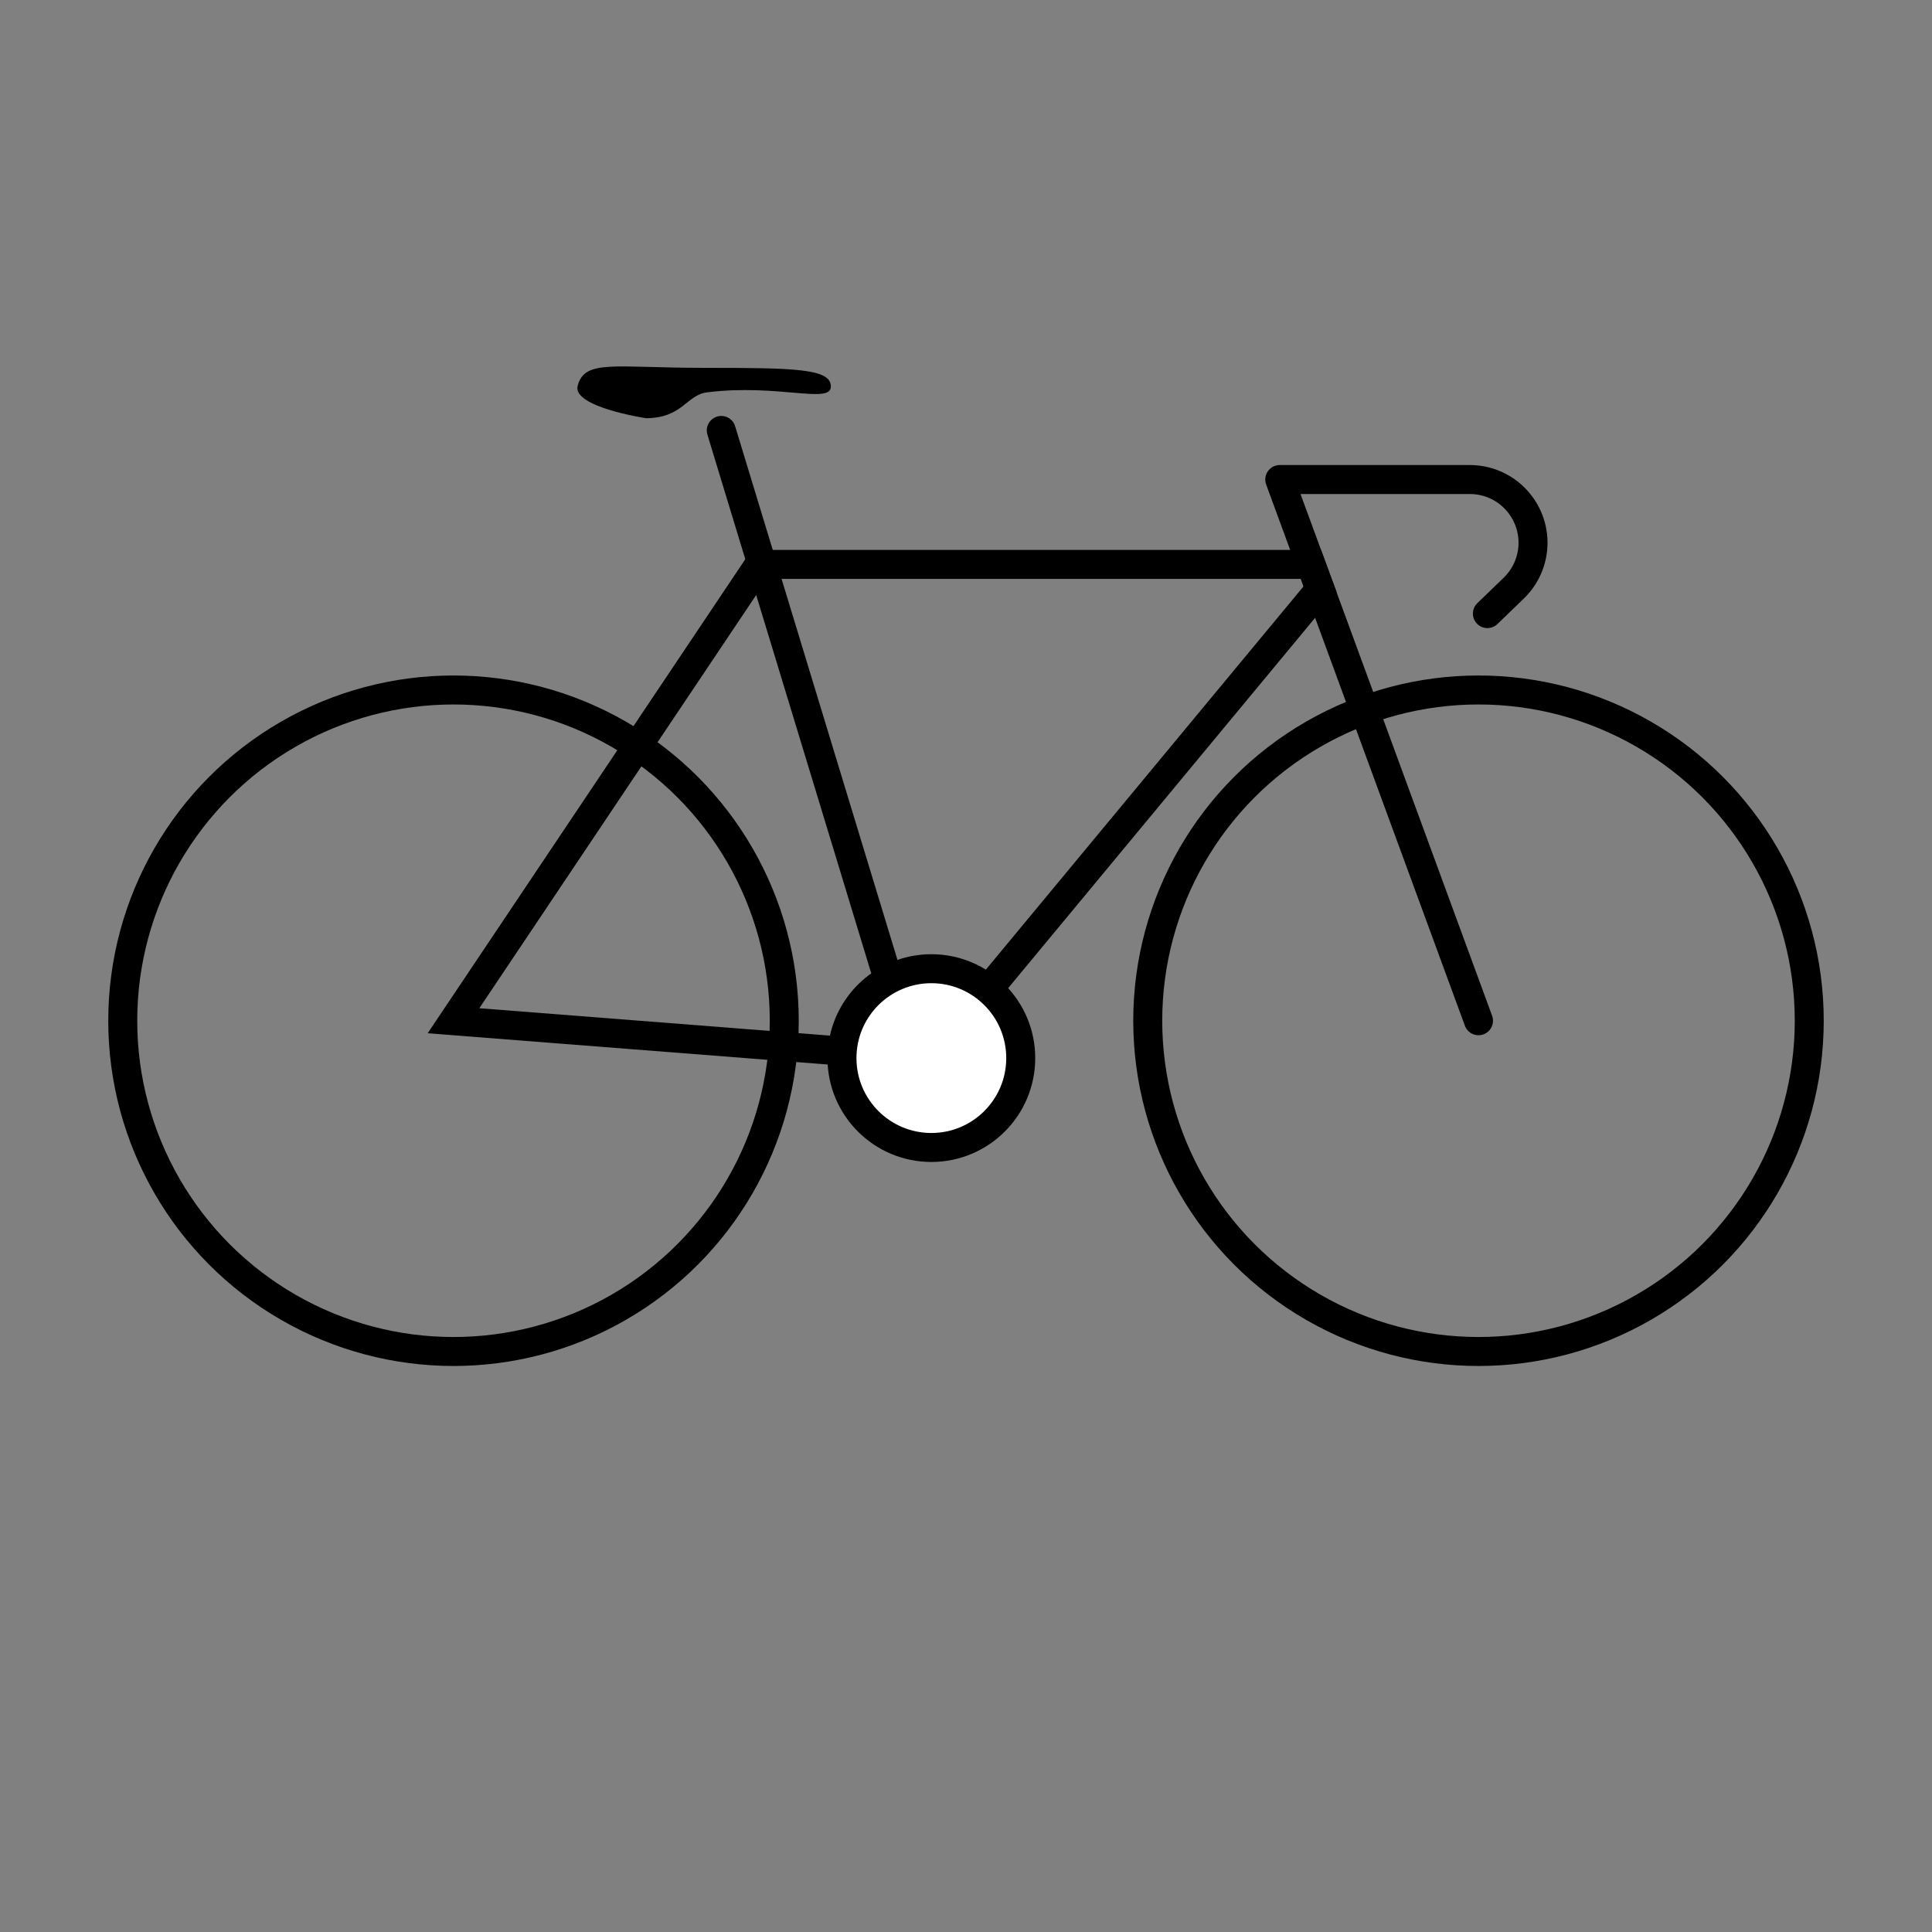 <?xml version="1.0" encoding="UTF-8"?>
<svg xmlns="http://www.w3.org/2000/svg" version="1.1" viewBox="0 0 150 150">
  <rect x="0" y="0" width="150" height="150" fill="#808080" stroke="none"/>
  <defs>
    <style>
      .cls-1, .cls-2 {
        fill: none;
      }

      .cls-1, .cls-2, .cls-3 {
        stroke: #000;
        stroke-width: 2.25px;
      }

      .cls-1, .cls-3 {
        stroke-miterlimit: 10;
      }

      .cls-2 {
        stroke-linecap: round;
        stroke-linejoin: round;
      }

      .cls-3 {
        fill: #fff;
      }
    </style>
  </defs>
  <!-- Generator: Adobe Illustrator 28.7.1, SVG Export Plug-In . SVG Version: 1.2.0 Build 142)  -->
  <g>
    <g id="Layer_3">
      <g id="Bike-Leasing">
        <circle class="cls-1" cx="114.79" cy="79.25" r="25.68"/>
        <circle class="cls-1" cx="35.21" cy="79.25" r="25.68"/>
        <path class="cls-2" d="M114.79,79.25l-15.43-42.02h14.76c1.62,0,3.13.8,4.04,2.13h0c1.36,1.98,1.09,4.64-.64,6.31l-2.04,1.97"/>
        <polygon class="cls-1" points="35.21 79.25 58.95 43.82 101.78 43.82 102.49 45.74 72.31 82.15 35.21 79.25"/>
        <line class="cls-2" x1="69.03" y1="76.26" x2="56" y2="33.42"/>
        <circle class="cls-3" cx="72.31" cy="82.15" r="6.94"/>
        <path d="M50.11,32.46s-5.7-.86-5.26-2.51c.55-2.08,2.83-1.39,9.86-1.39s9.8.06,9.8,1.45-4.1-.23-9.6.45c-1.64.2-1.89,2.01-4.8,2.01Z"/>
      </g>
    </g>
  </g>
</svg>